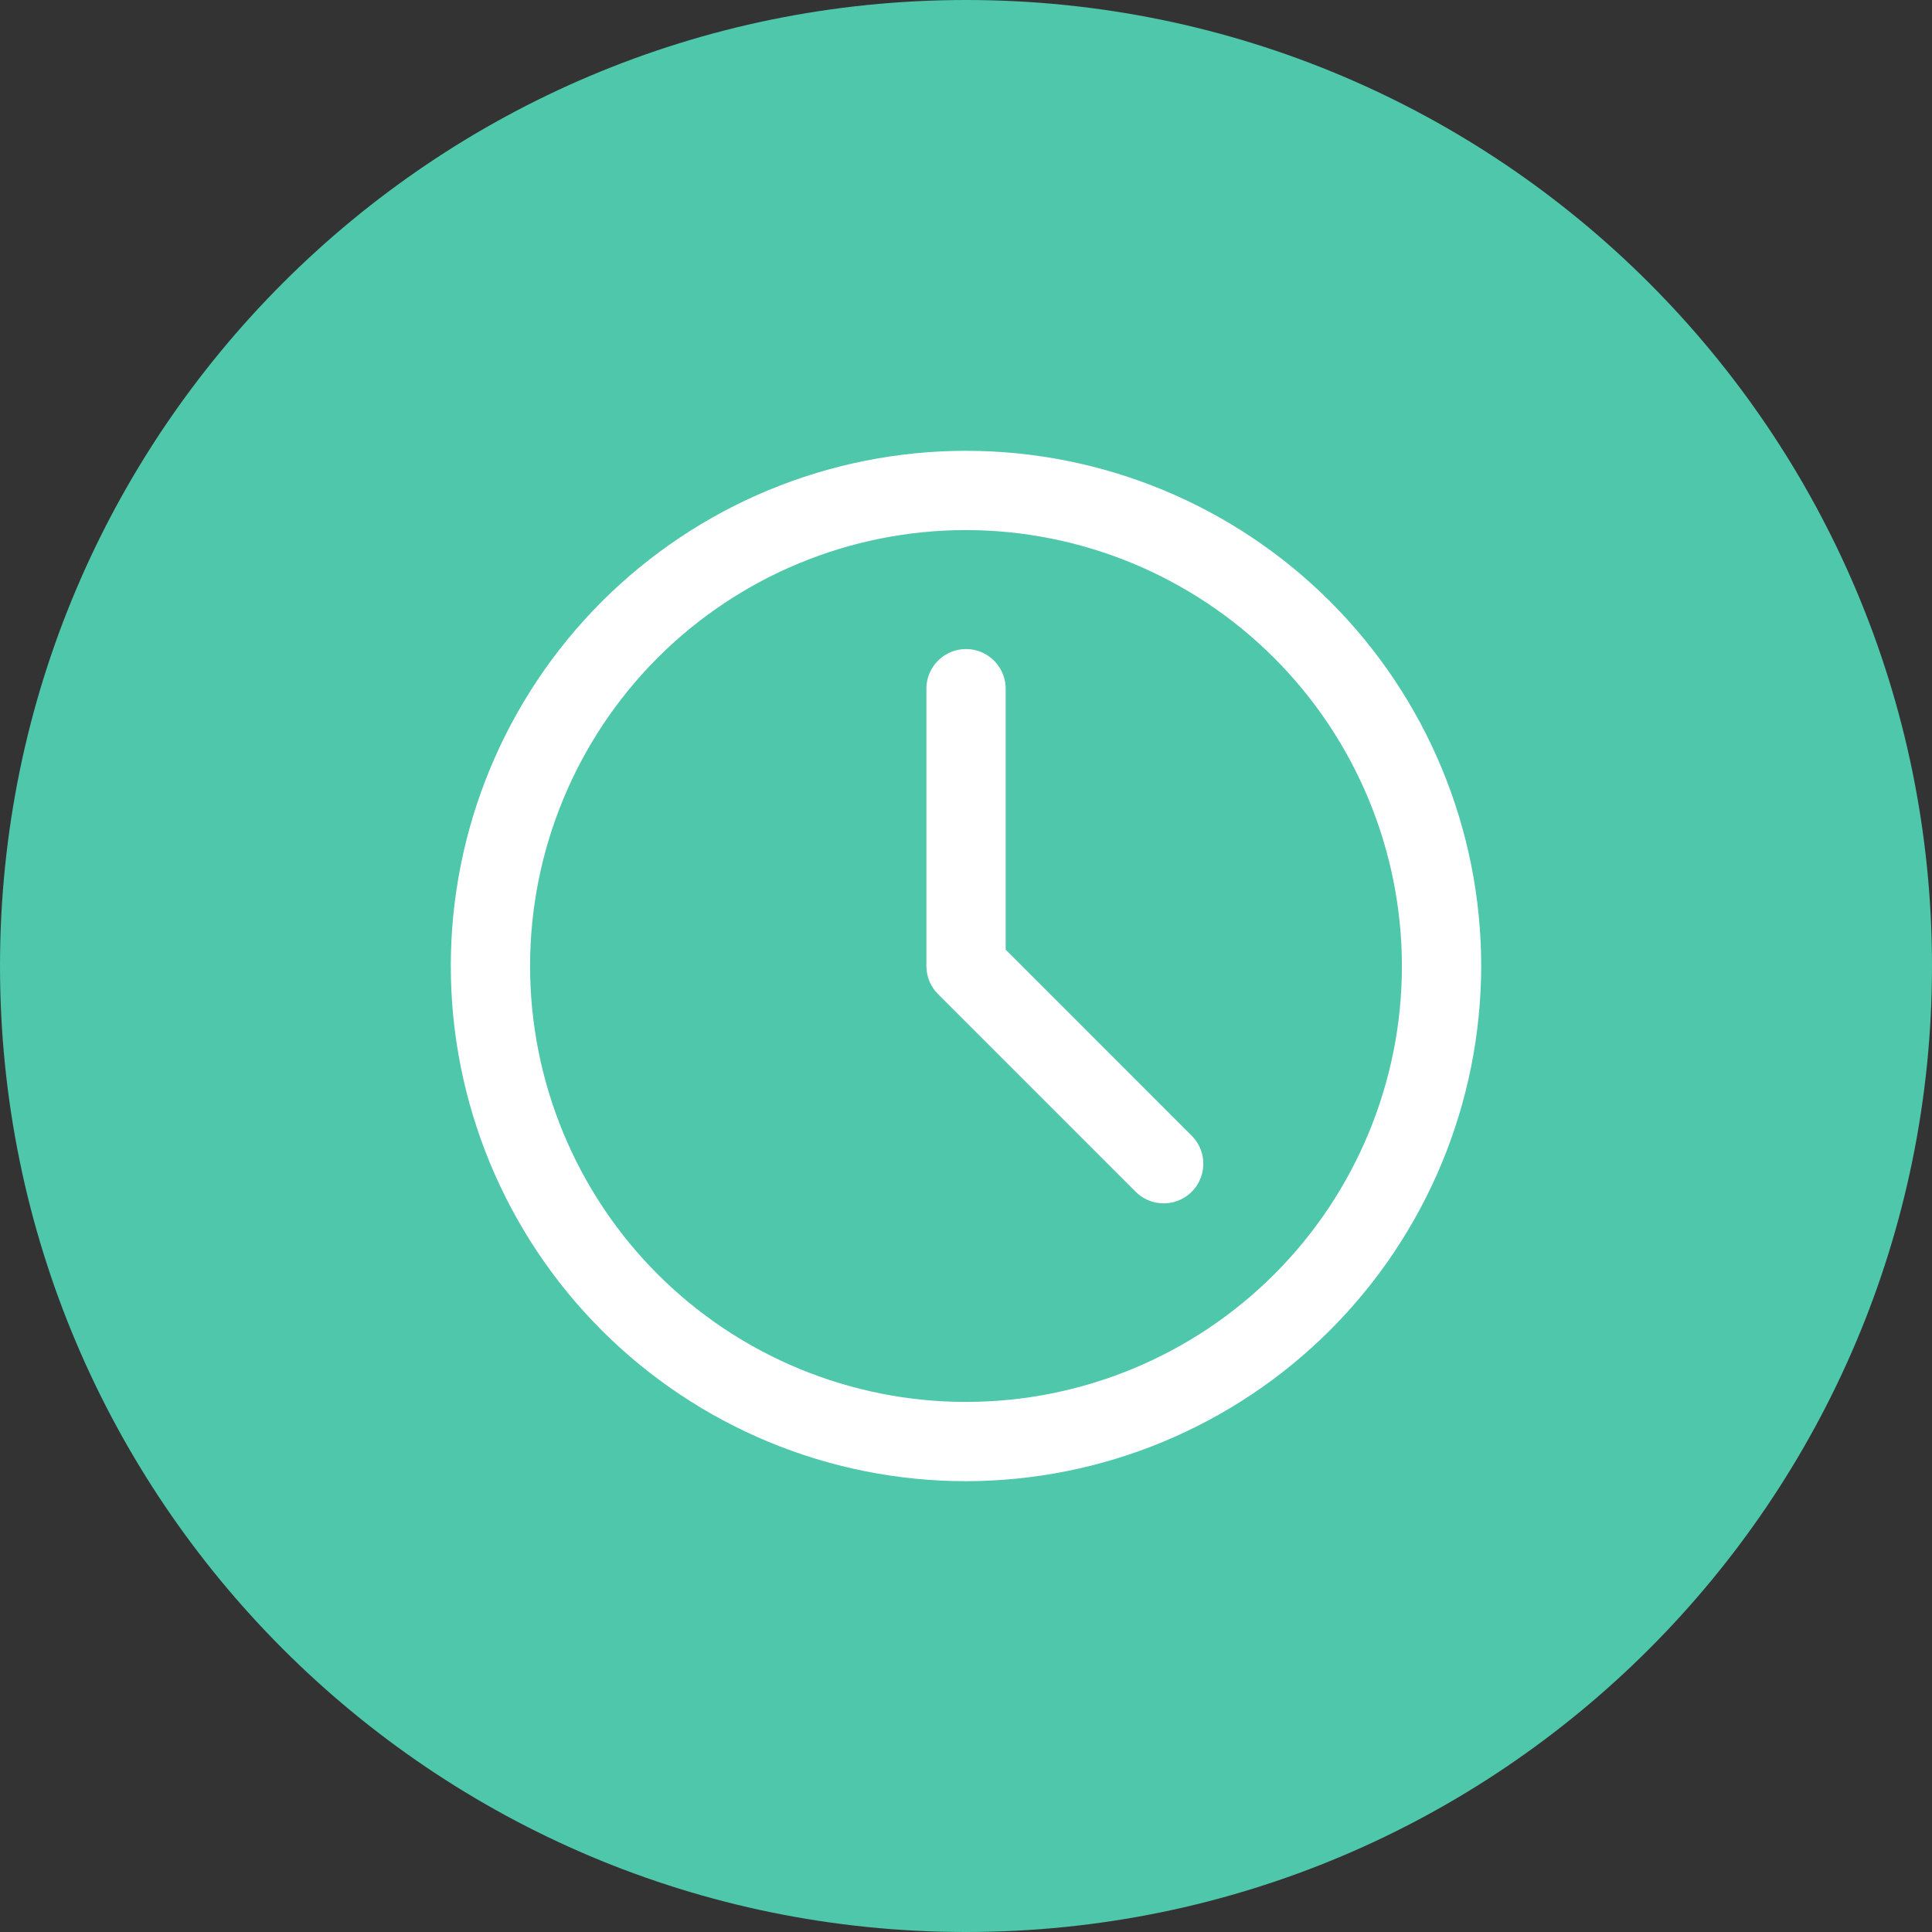 <svg width="30" height="30" viewBox="0 0 30 30" fill="none" xmlns="http://www.w3.org/2000/svg">
<rect x="0" y="0" width="30" height="30" fill="#333333" stroke="none"/>
<path d="M15 30C23.284 30 30 23.284 30 15C30 6.716 23.284 0 15 0C6.716 0 0 6.716 0 15C0 23.284 6.716 30 15 30Z" fill="#4EC7AB"/>
<path d="M15 23C12.878 23 10.844 22.157 9.343 20.657C7.843 19.157 7 17.122 7 15C7 12.878 7.843 10.844 9.343 9.343C10.843 7.843 12.878 7 15 7C17.122 7 19.157 7.843 20.657 9.343C22.157 10.843 23 12.878 23 15C22.997 17.121 22.154 19.154 20.654 20.654C19.154 22.154 17.121 22.997 15 23L15 23ZM15 8.231C13.205 8.231 11.483 8.944 10.213 10.213C8.944 11.483 8.231 13.205 8.231 15C8.231 16.795 8.944 18.517 10.213 19.787C11.483 21.056 13.205 21.769 15 21.769C16.795 21.769 18.517 21.056 19.787 19.787C21.056 18.517 21.769 16.795 21.769 15C21.767 13.206 21.053 11.485 19.784 10.216C18.515 8.947 16.794 8.233 15 8.231L15 8.231Z" fill="white"/>
<path d="M14.565 15.436C14.45 15.321 14.385 15.164 14.385 15.001V10.694C14.385 10.474 14.502 10.271 14.693 10.161C14.883 10.051 15.118 10.051 15.308 10.161C15.498 10.271 15.616 10.474 15.616 10.694V14.746L18.512 17.643C18.663 17.799 18.721 18.023 18.663 18.233C18.606 18.443 18.442 18.606 18.232 18.664C18.023 18.721 17.798 18.664 17.642 18.513L14.565 15.436Z" fill="white"/>
</svg>

